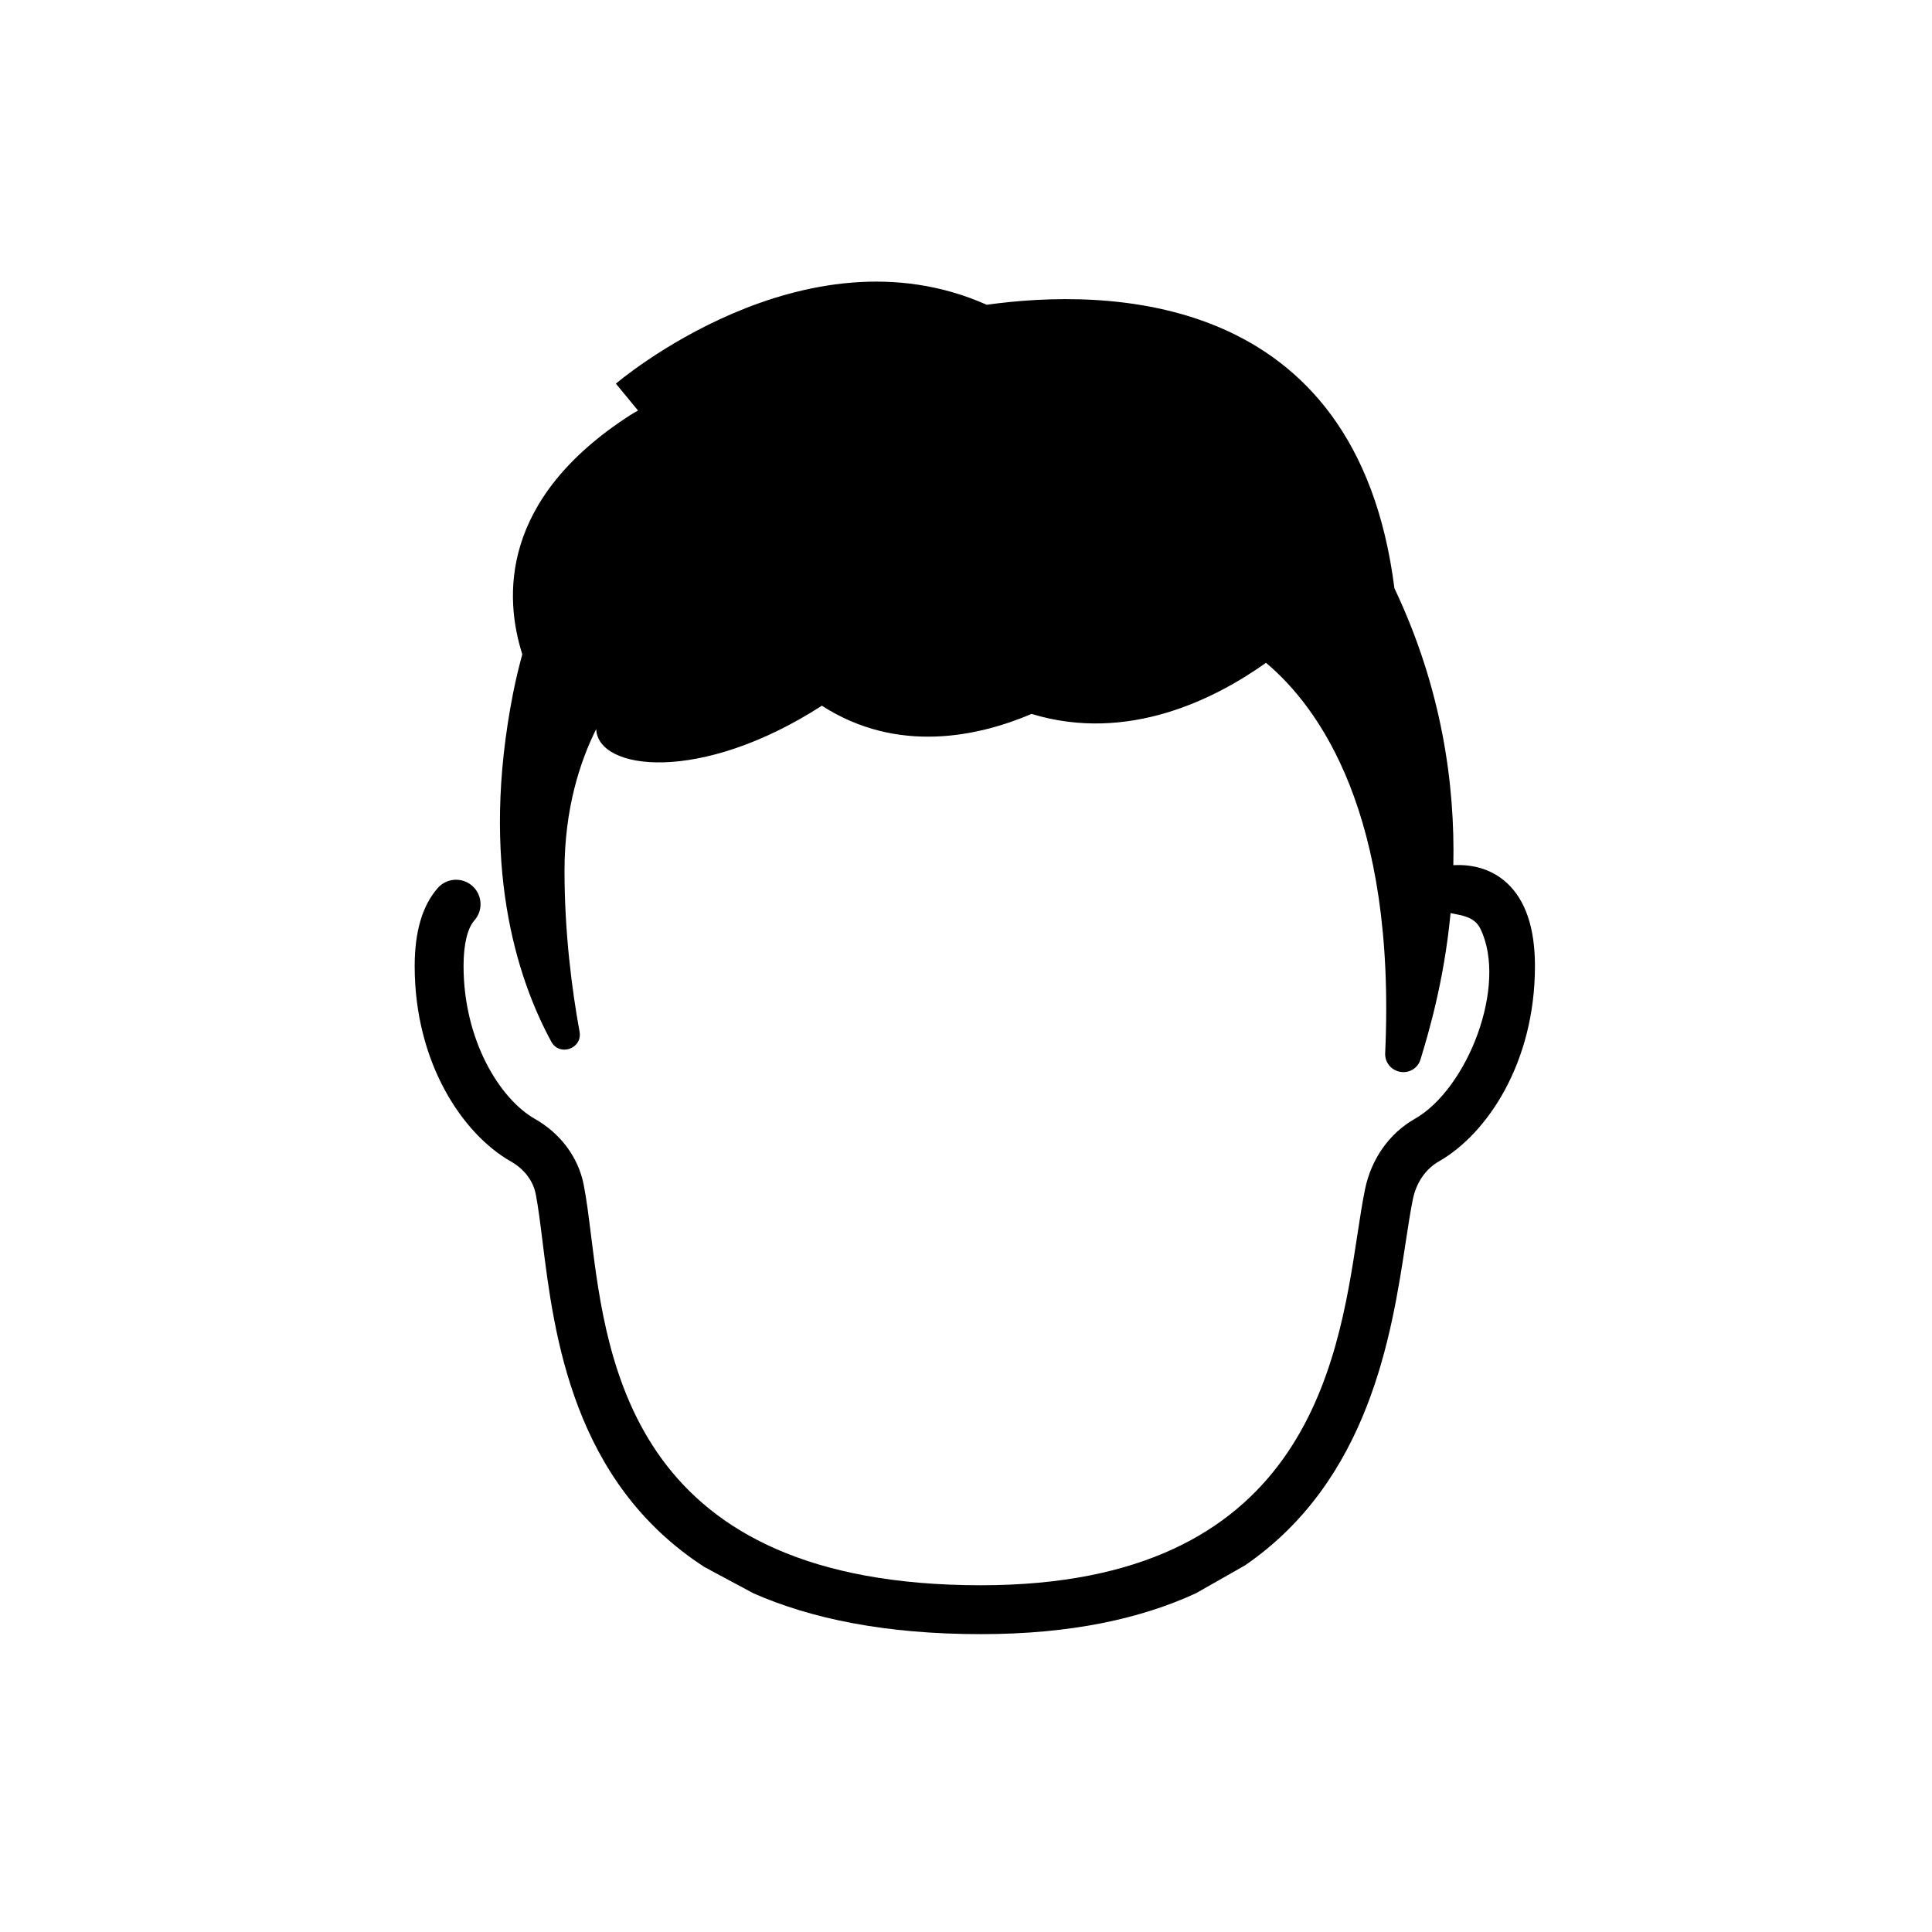 <?xml version="1.0" encoding="UTF-8"?>
<!-- Uploaded to: ICON Repo, www.iconrepo.com, Generator: ICON Repo Mixer Tools -->
<svg fill="#000000" width="800px" height="800px" version="1.1" viewBox="144 144 512 512" xmlns="http://www.w3.org/2000/svg">
 <path d="m525.32 451.78c-3.484 1.977-5.988 5.621-6.887 9.992-0.664 3.246-1.246 7.086-1.926 11.527-3.719 24.41-9.637 62.945-42.586 85.551l-12.953 7.363c-14.57 6.731-33.148 10.852-57.008 10.852-25.371 0-44.988-4.106-60.258-10.805l-12.953-6.945c-35.027-22.598-39.914-61.664-42.977-86.332-0.609-4.91-1.133-9.148-1.805-12.559-0.703-3.547-3.051-6.617-6.613-8.645-12.676-7.207-25.461-26.012-25.461-51.77 0-9.129 2.059-16.086 6.125-20.68 2.359-2.68 6.461-2.934 9.141-0.562 2.68 2.371 2.93 6.465 0.562 9.145-1.855 2.098-2.875 6.391-2.875 12.098 0 19.531 9.512 35.164 18.914 40.512 6.789 3.856 11.496 10.195 12.914 17.391 0.762 3.867 1.316 8.316 1.957 13.477 4.301 34.676 11.496 92.719 103.33 92.719 85.609 0 94.453-58.062 99.738-92.758 0.676-4.426 1.312-8.605 2.047-12.176 1.645-8.035 6.441-14.832 13.168-18.656 14.008-7.961 24.711-35.395 17.402-50.402-1.559-3.195-4.887-3.523-7.902-4.125-1.746 18.297-5.953 32.117-7.973 38.797-0.766 2.527-3.438 3.898-5.965 3.117-2.164-0.672-3.488-2.656-3.391-4.797 2.902-63.352-17.453-91.586-31.582-103.46-13.426 9.559-36.574 21.324-62.129 13.547-13.965 5.941-35.453 10.77-55.57-2.176-32.176 20.742-59.418 17.203-59.801 6.18-4.262 8.535-8.402 21.039-8.402 37.559 0 16.504 1.965 31.543 3.988 42.656 0.82 4.481-5.309 6.652-7.484 2.648-9.199-16.953-19.016-47.254-10.125-92.398 0.715-3.617 1.547-7.004 2.434-10.273-4.746-14.895-6.156-41.09 28.777-63.492 0.641-0.41 1.258-0.73 1.891-1.105l-5.863-7.125s49.641-42.539 98.273-20.906c31.246-4.34 97.992-4.363 108.04 75.117 12.68 26.727 16.074 52.219 15.617 73.402 5.594-0.305 10.457 1.293 14.148 4.672 4.965 4.527 7.481 11.949 7.481 22.055 0 25.758-12.789 44.562-25.461 51.77z" fill-rule="evenodd"/>
</svg>